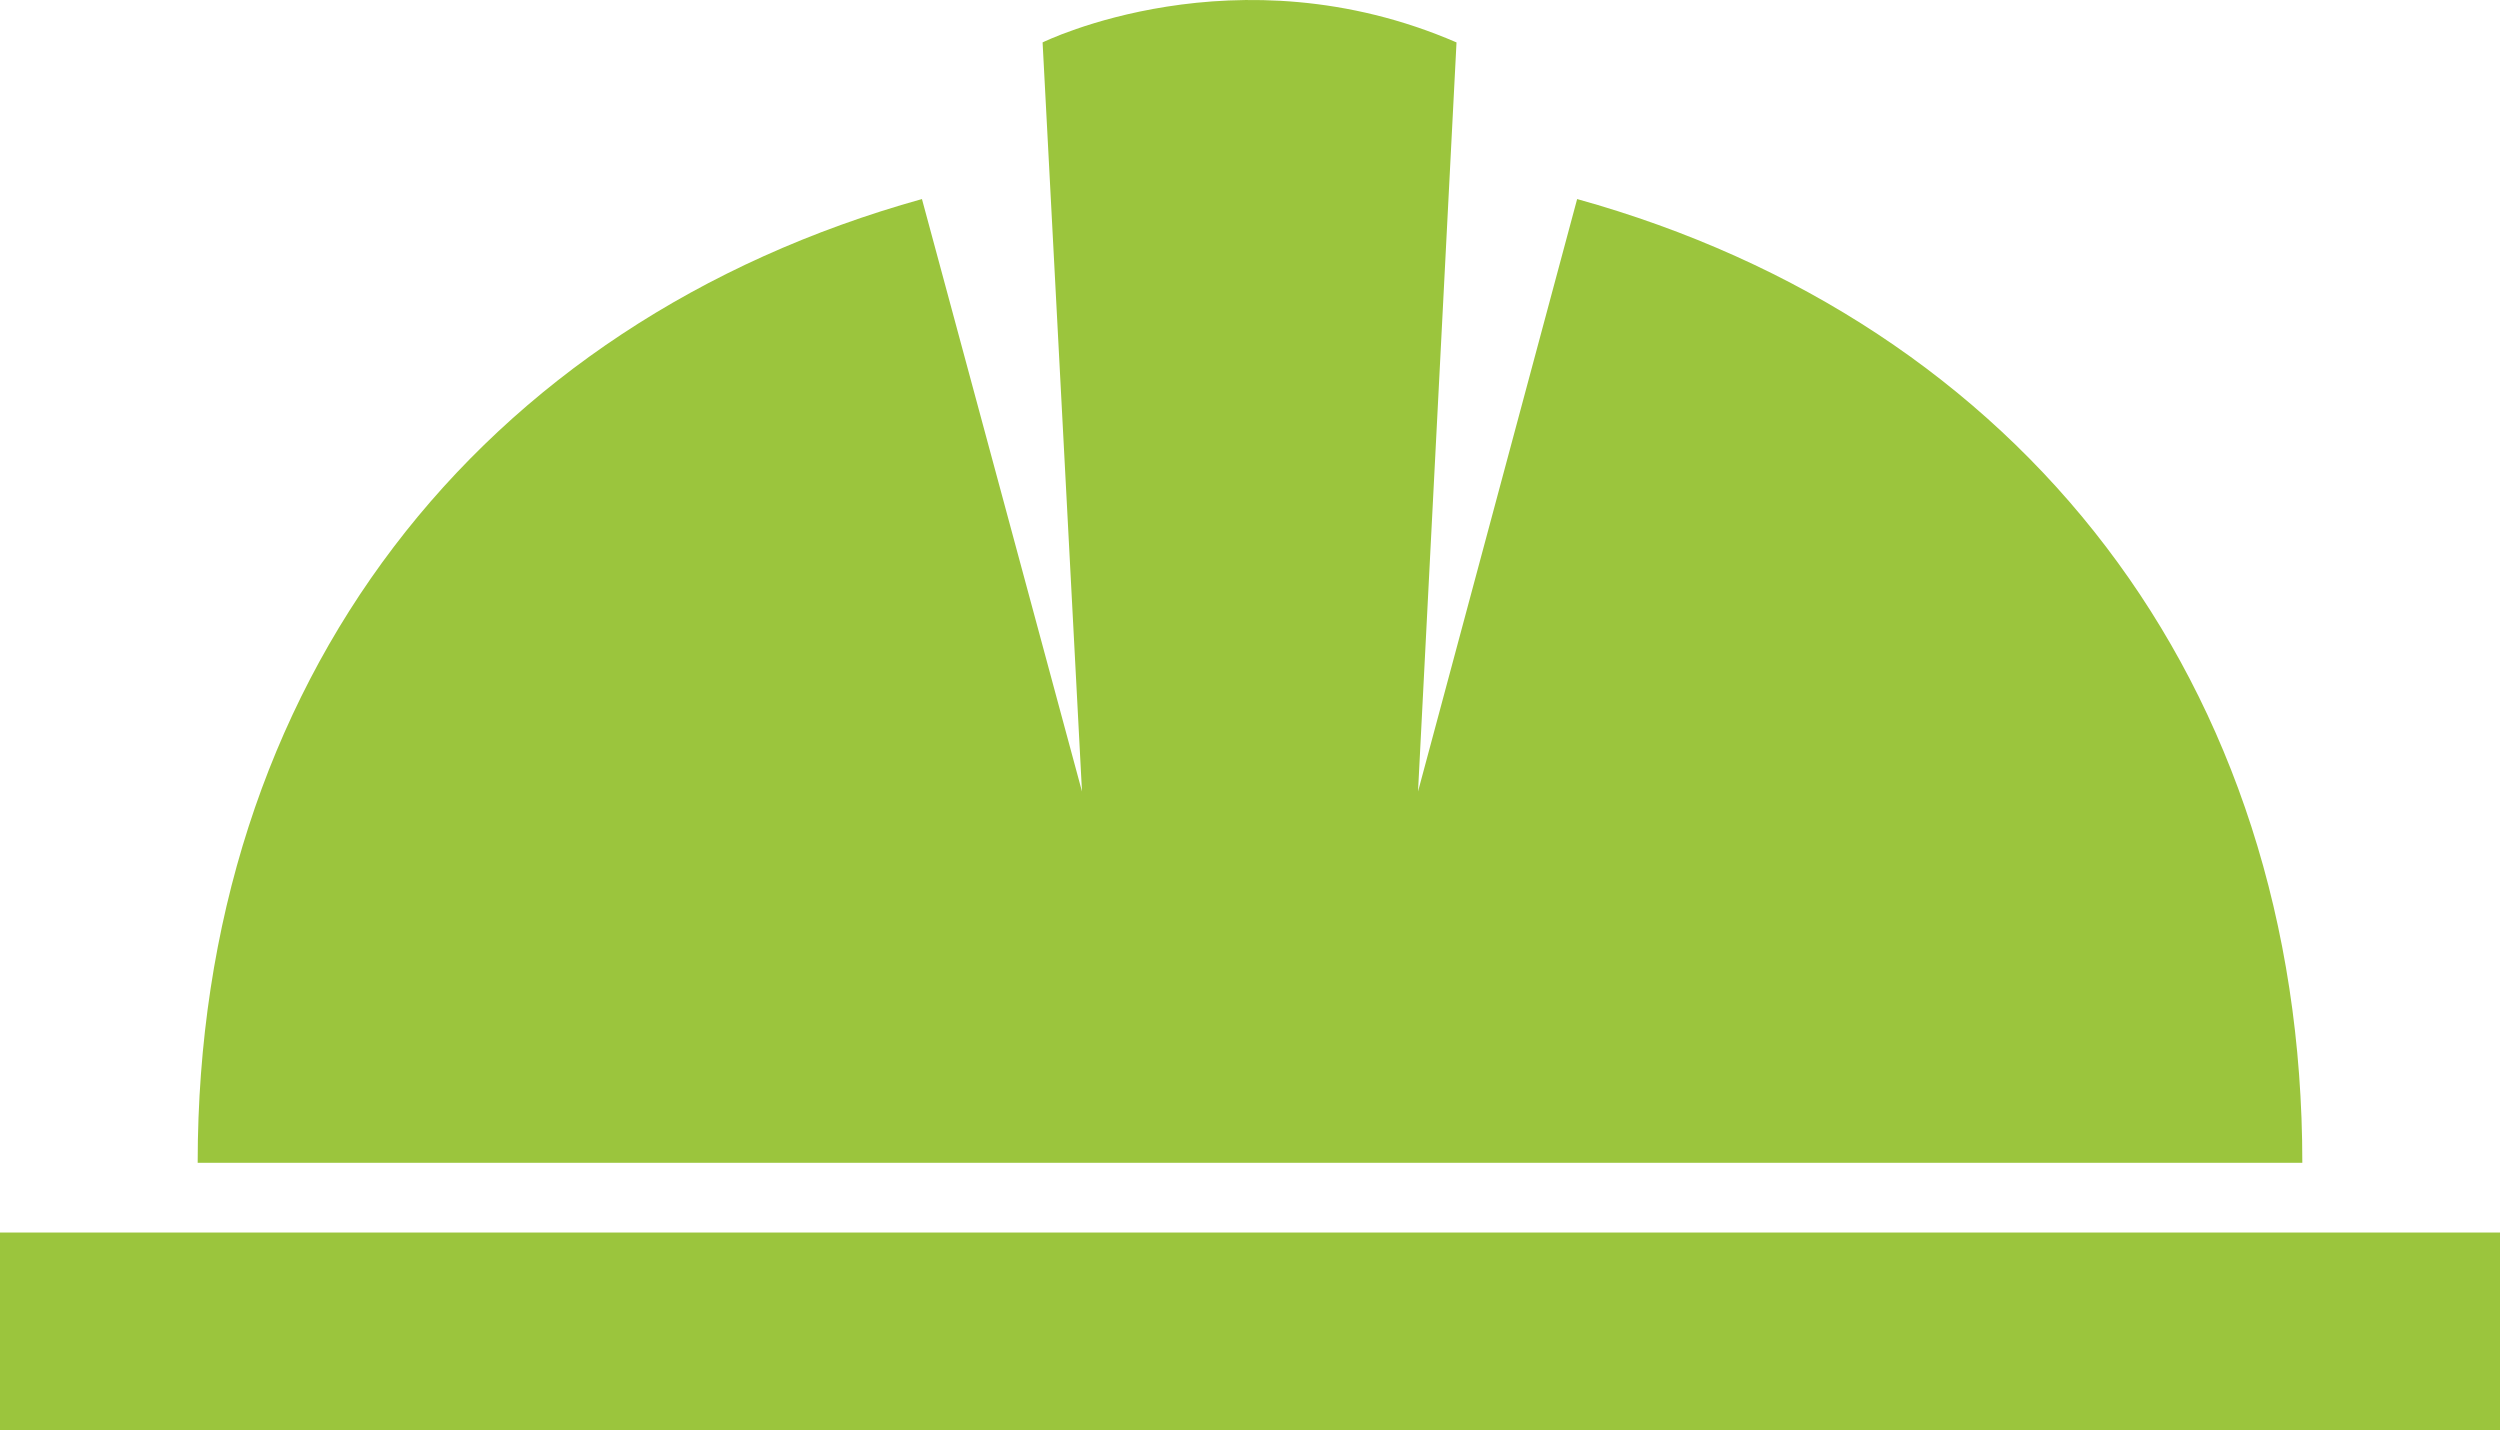 <?xml version="1.0" encoding="utf-8"?>
<svg width="215px" height="123px" viewBox="0 0 215 123" version="1.1" xmlns:xlink="http://www.w3.org/1999/xlink" xmlns="http://www.w3.org/2000/svg">
  <path d="M121.95 68.07L135.634 17.119C173.805 27.736 198 58.665 198 100L17 100C17 58.665 41.195 27.736 79.288 17.119L93.051 68.07L89.663 3.648C89.663 3.648 106.29 -4.56 125.26 3.648L121.95 68.07ZM215 123L0 123L0 106L215 106L215 123Z" id="Combined-Shape" fill="#9BC53D" fill-rule="evenodd" stroke="none" />
</svg>